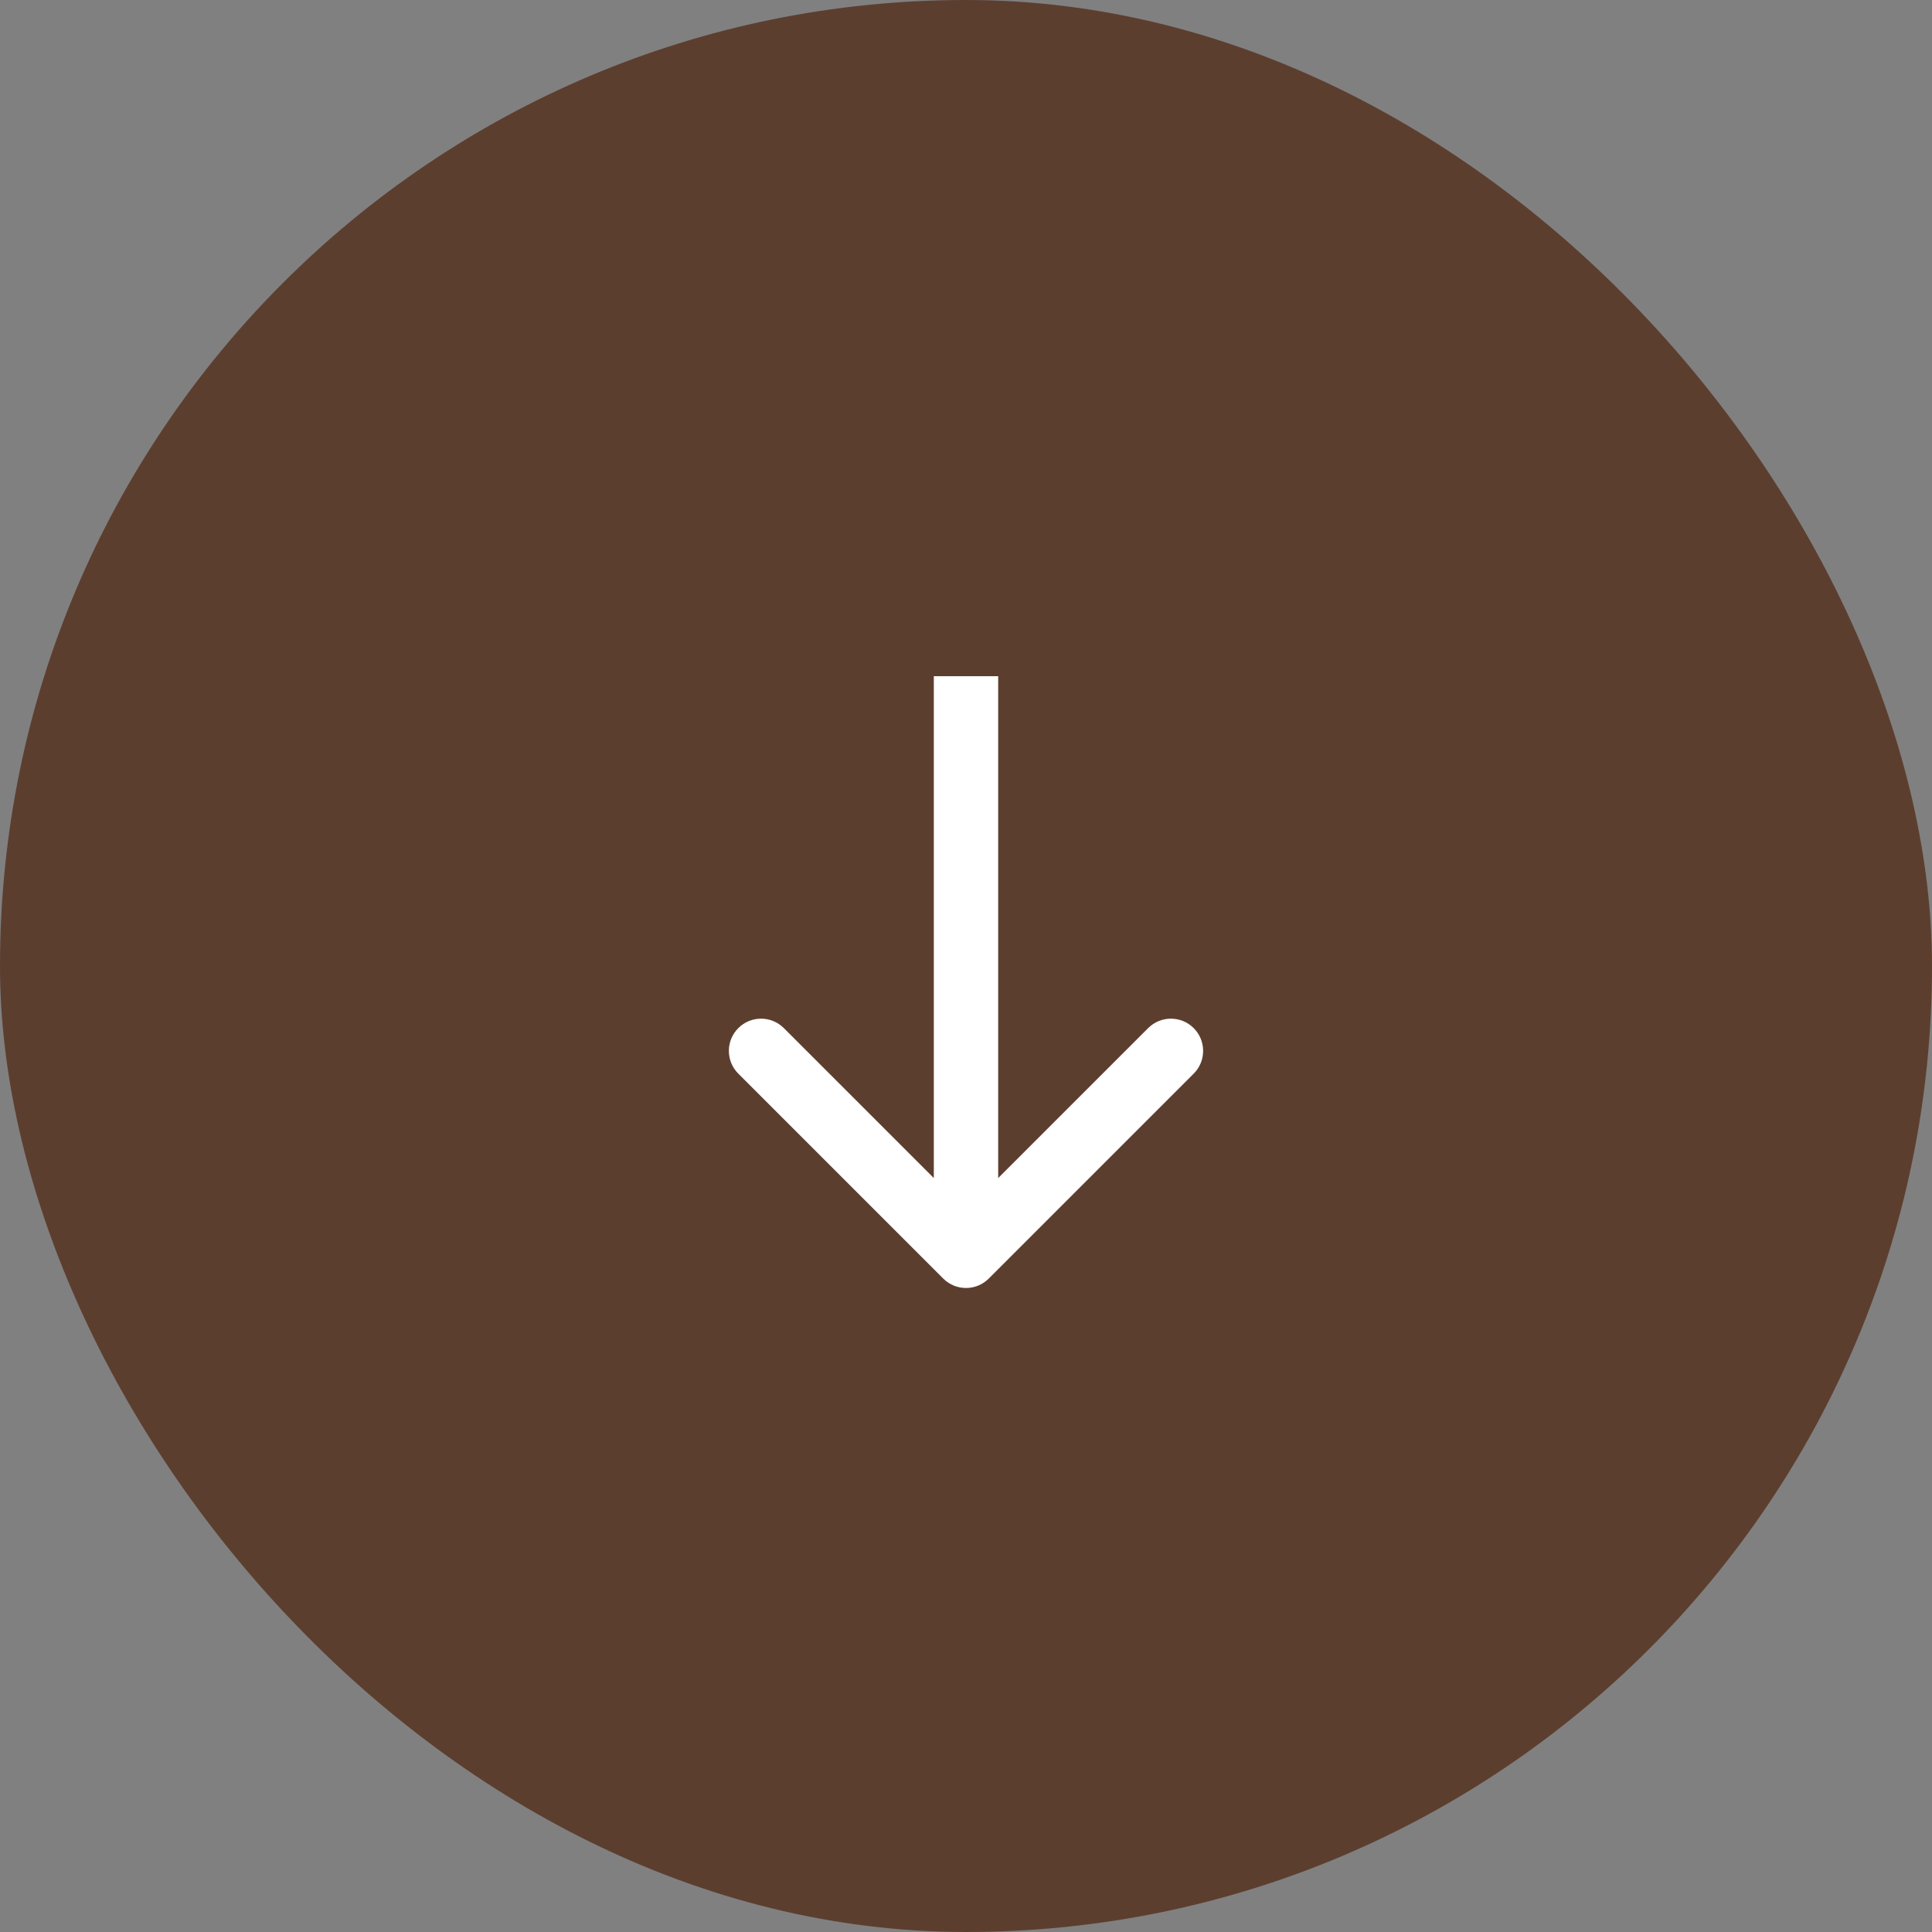<?xml version="1.0" encoding="UTF-8"?> <svg xmlns="http://www.w3.org/2000/svg" width="110" height="110" viewBox="0 0 110 110" fill="none"><rect x="0" y="0" width="110" height="110" fill="#808080" stroke="none"/><rect width="110" height="110" rx="55" fill="#5C3E2F"></rect><path d="M53.704 72.796C54.42 73.512 55.58 73.512 56.296 72.796L67.964 61.129C68.68 60.413 68.68 59.252 67.964 58.536C67.248 57.82 66.087 57.82 65.371 58.536L55 68.907L44.629 58.536C43.913 57.82 42.752 57.82 42.036 58.536C41.32 59.252 41.32 60.413 42.036 61.129L53.704 72.796ZM55 38.5L53.167 38.5L53.167 71.5L55 71.5L56.833 71.5L56.833 38.5L55 38.5Z" fill="white"></path></svg> 